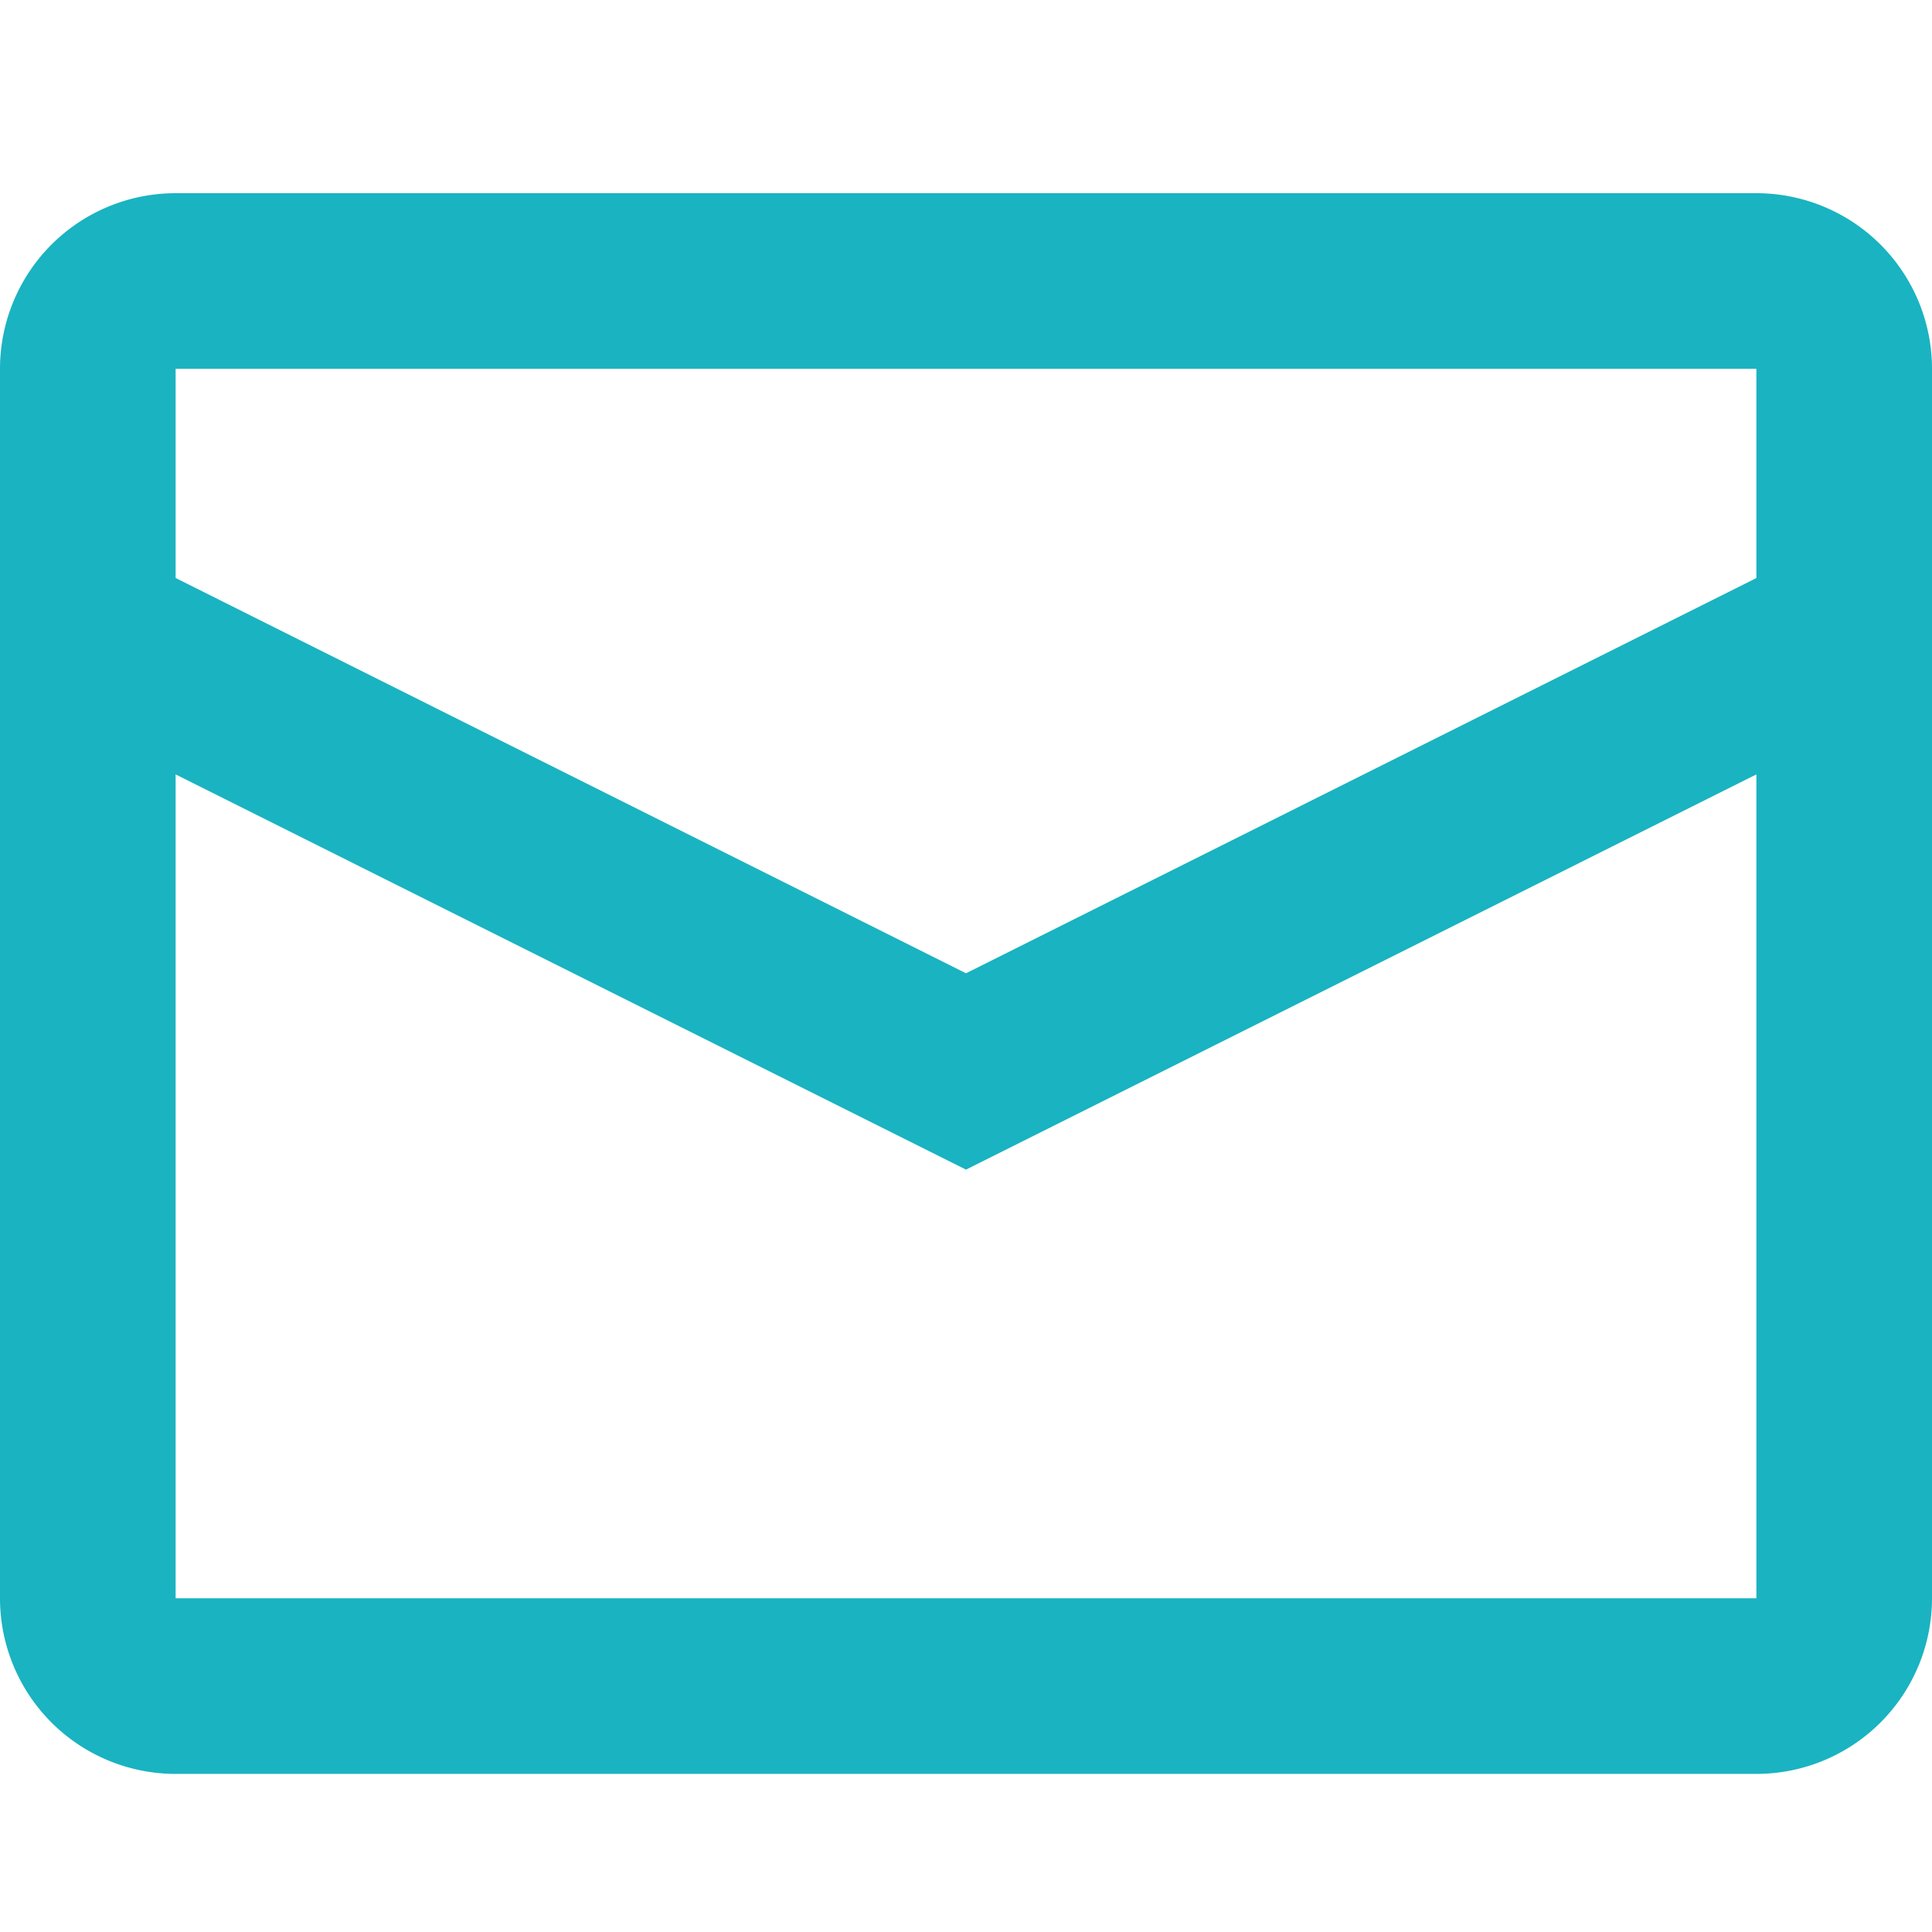 <svg xmlns="http://www.w3.org/2000/svg" width="30" height="30" viewBox="0 0 30 30"><g transform="translate(-36 -2352)"><rect width="30" height="30" transform="translate(36 2352)" fill="rgba(255,255,255,0)"/><path d="M28.273,8.976V5.727H3.727V8.975L16,15.113Zm0,3.049L16,18.162,3.727,12.025V24.818H28.273ZM3.727,3H28.273A2.727,2.727,0,0,1,31,5.727V24.818a2.727,2.727,0,0,1-2.727,2.727H3.727A2.727,2.727,0,0,1,1,24.818V5.727A2.727,2.727,0,0,1,3.727,3Z" transform="translate(35 2352)" fill="#1ab3c1" fill-rule="evenodd"/></g></svg>